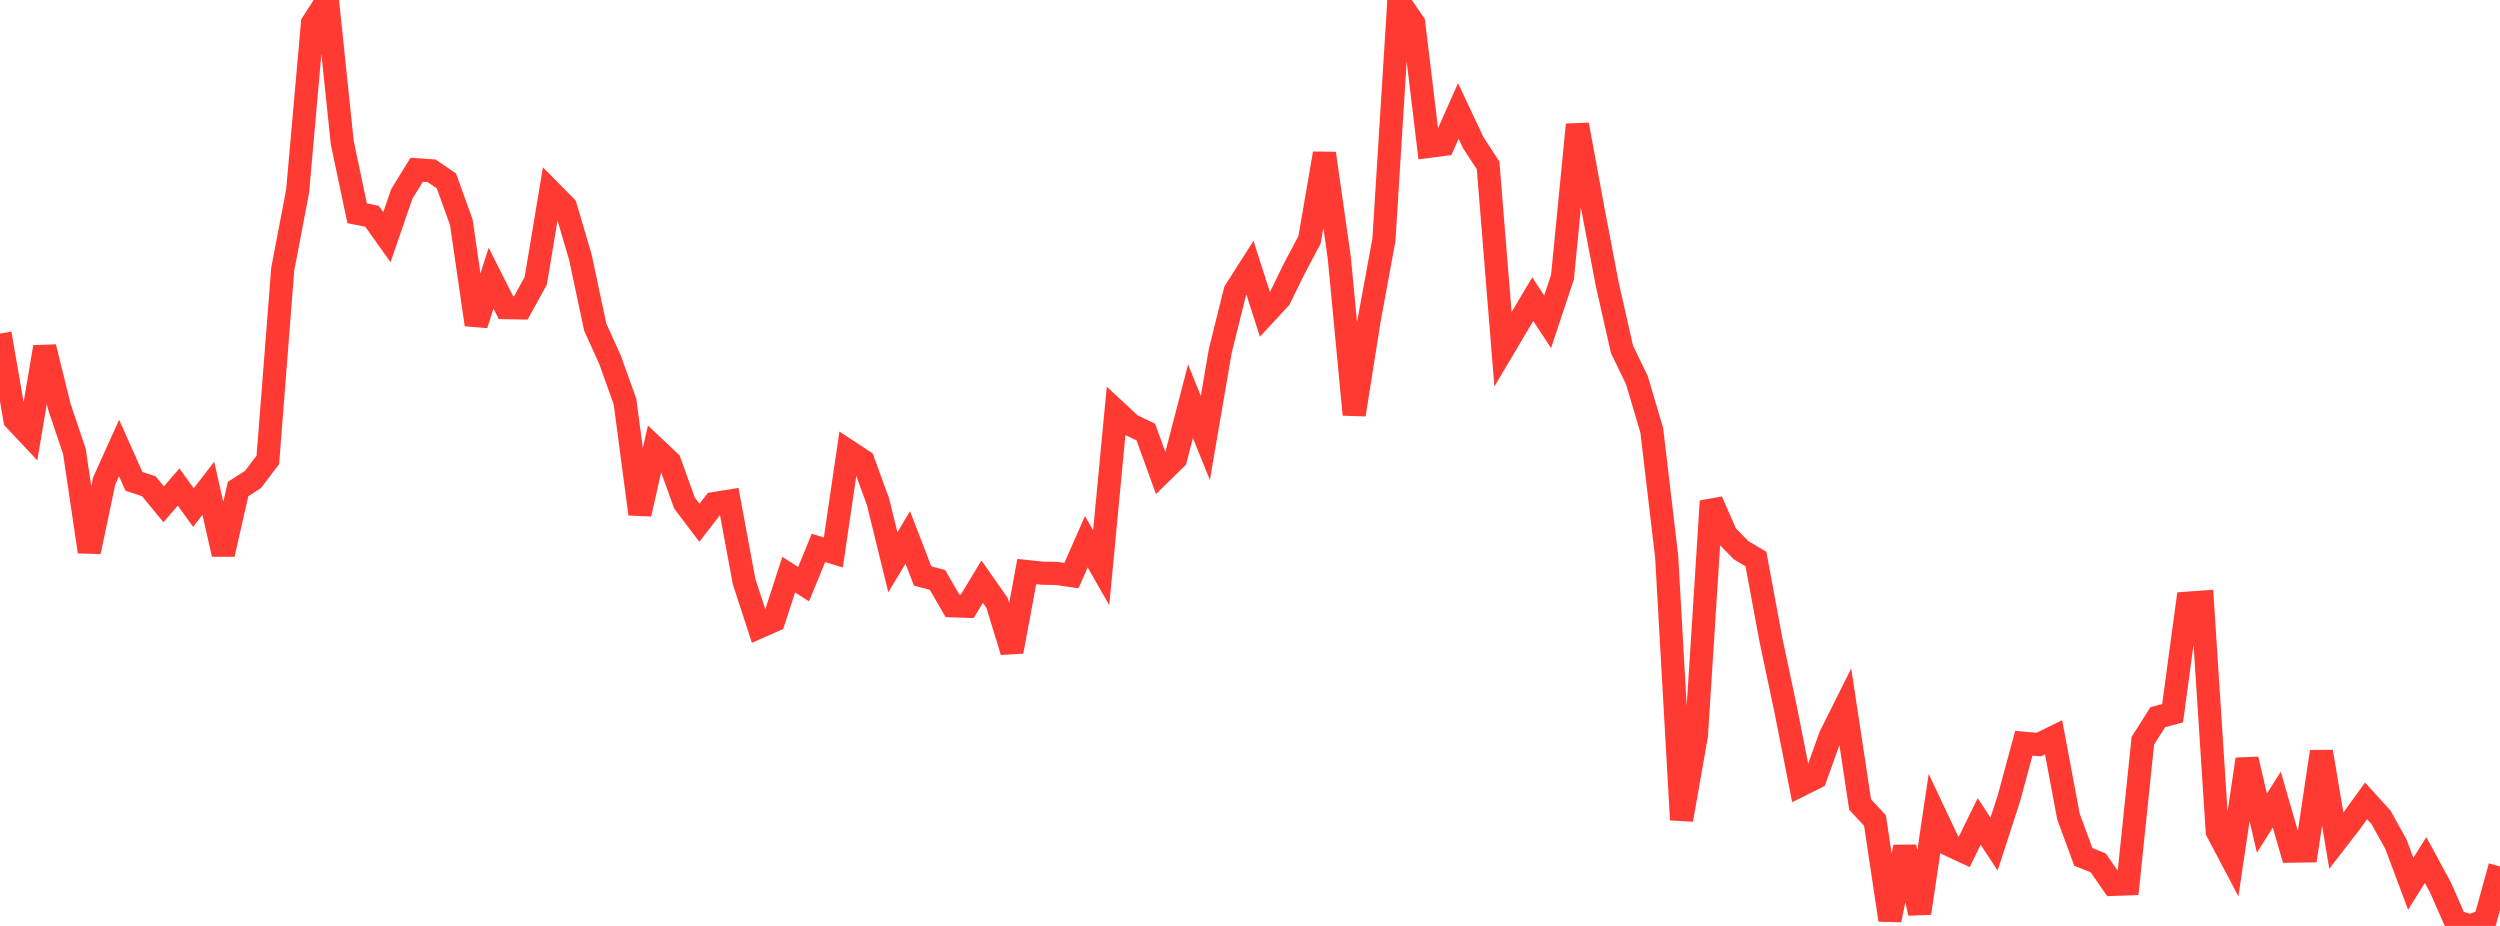 <?xml version="1.0" standalone="no"?>
<!DOCTYPE svg PUBLIC "-//W3C//DTD SVG 1.1//EN" "http://www.w3.org/Graphics/SVG/1.1/DTD/svg11.dtd">

<svg width="135" height="50" viewBox="0 0 135 50" preserveAspectRatio="none" 
  xmlns="http://www.w3.org/2000/svg"
  xmlns:xlink="http://www.w3.org/1999/xlink">


<polyline points="0.0, 18.01 0.804, 22.659 1.607, 23.514 2.411, 18.742 3.214, 21.988 4.018, 24.379 4.821, 29.793 5.625, 25.975 6.429, 24.193 7.232, 25.99 8.036, 26.257 8.839, 27.232 9.643, 26.3 10.446, 27.408 11.25, 26.366 12.054, 29.93 12.857, 26.406 13.661, 25.893 14.464, 24.833 15.268, 14.529 16.071, 10.327 16.875, 1.25 17.679, 0.0 18.482, 7.7 19.286, 11.519 20.089, 11.678 20.893, 12.807 21.696, 10.475 22.5, 9.169 23.304, 9.223 24.107, 9.771 24.911, 12.003 25.714, 17.53 26.518, 15.021 27.321, 16.613 28.125, 16.628 28.929, 15.169 29.732, 10.345 30.536, 11.16 31.339, 13.883 32.143, 17.667 32.946, 19.437 33.75, 21.684 34.554, 27.757 35.357, 24.184 36.161, 24.944 36.964, 27.165 37.768, 28.229 38.571, 27.191 39.375, 27.061 40.179, 31.397 40.982, 33.862 41.786, 33.506 42.589, 31.031 43.393, 31.545 44.196, 29.587 45.0, 29.834 45.804, 24.363 46.607, 24.889 47.411, 27.089 48.214, 30.36 49.018, 29.021 49.821, 31.102 50.625, 31.317 51.429, 32.711 52.232, 32.74 53.036, 31.409 53.839, 32.557 54.643, 35.187 55.446, 30.864 56.25, 30.951 57.054, 30.966 57.857, 31.081 58.661, 29.253 59.464, 30.657 60.268, 22.2 61.071, 22.945 61.875, 23.334 62.679, 25.554 63.482, 24.767 64.286, 21.668 65.089, 23.651 65.893, 18.958 66.696, 15.725 67.5, 14.463 68.304, 16.973 69.107, 16.104 69.911, 14.466 70.714, 12.952 71.518, 8.285 72.321, 13.916 73.125, 22.39 73.929, 17.315 74.732, 12.945 75.536, 0.085 76.339, 1.249 77.143, 7.904 77.946, 7.801 78.75, 5.992 79.554, 7.703 80.357, 8.931 81.161, 18.863 81.964, 17.507 82.768, 16.154 83.571, 17.377 84.375, 14.962 85.179, 6.733 85.982, 11.091 86.786, 15.328 87.589, 18.87 88.393, 20.532 89.196, 23.241 90.0, 30.059 90.804, 44.267 91.607, 39.7 92.411, 27.06 93.214, 28.89 94.018, 29.712 94.821, 30.189 95.625, 34.527 96.429, 38.325 97.232, 42.392 98.036, 41.99 98.839, 39.748 99.643, 38.139 100.446, 43.443 101.25, 44.307 102.054, 49.681 102.857, 45.74 103.661, 49.312 104.464, 43.921 105.268, 45.623 106.071, 45.998 106.875, 44.358 107.679, 45.579 108.482, 43.106 109.286, 40.135 110.089, 40.207 110.893, 39.813 111.696, 44.094 112.5, 46.273 113.304, 46.595 114.107, 47.756 114.911, 47.728 115.714, 39.999 116.518, 38.73 117.321, 38.513 118.125, 32.572 118.929, 32.513 119.732, 44.898 120.536, 46.423 121.339, 40.998 122.143, 44.449 122.946, 43.179 123.75, 45.962 124.554, 45.949 125.357, 40.591 126.161, 45.401 126.964, 44.362 127.768, 43.247 128.571, 44.133 129.375, 45.576 130.179, 47.723 130.982, 46.442 131.786, 47.923 132.589, 49.757 133.393, 50.0 134.196, 49.707 135.0, 46.787" fill="none" stroke="#ff3a33" stroke-width="1.25"/>

</svg>